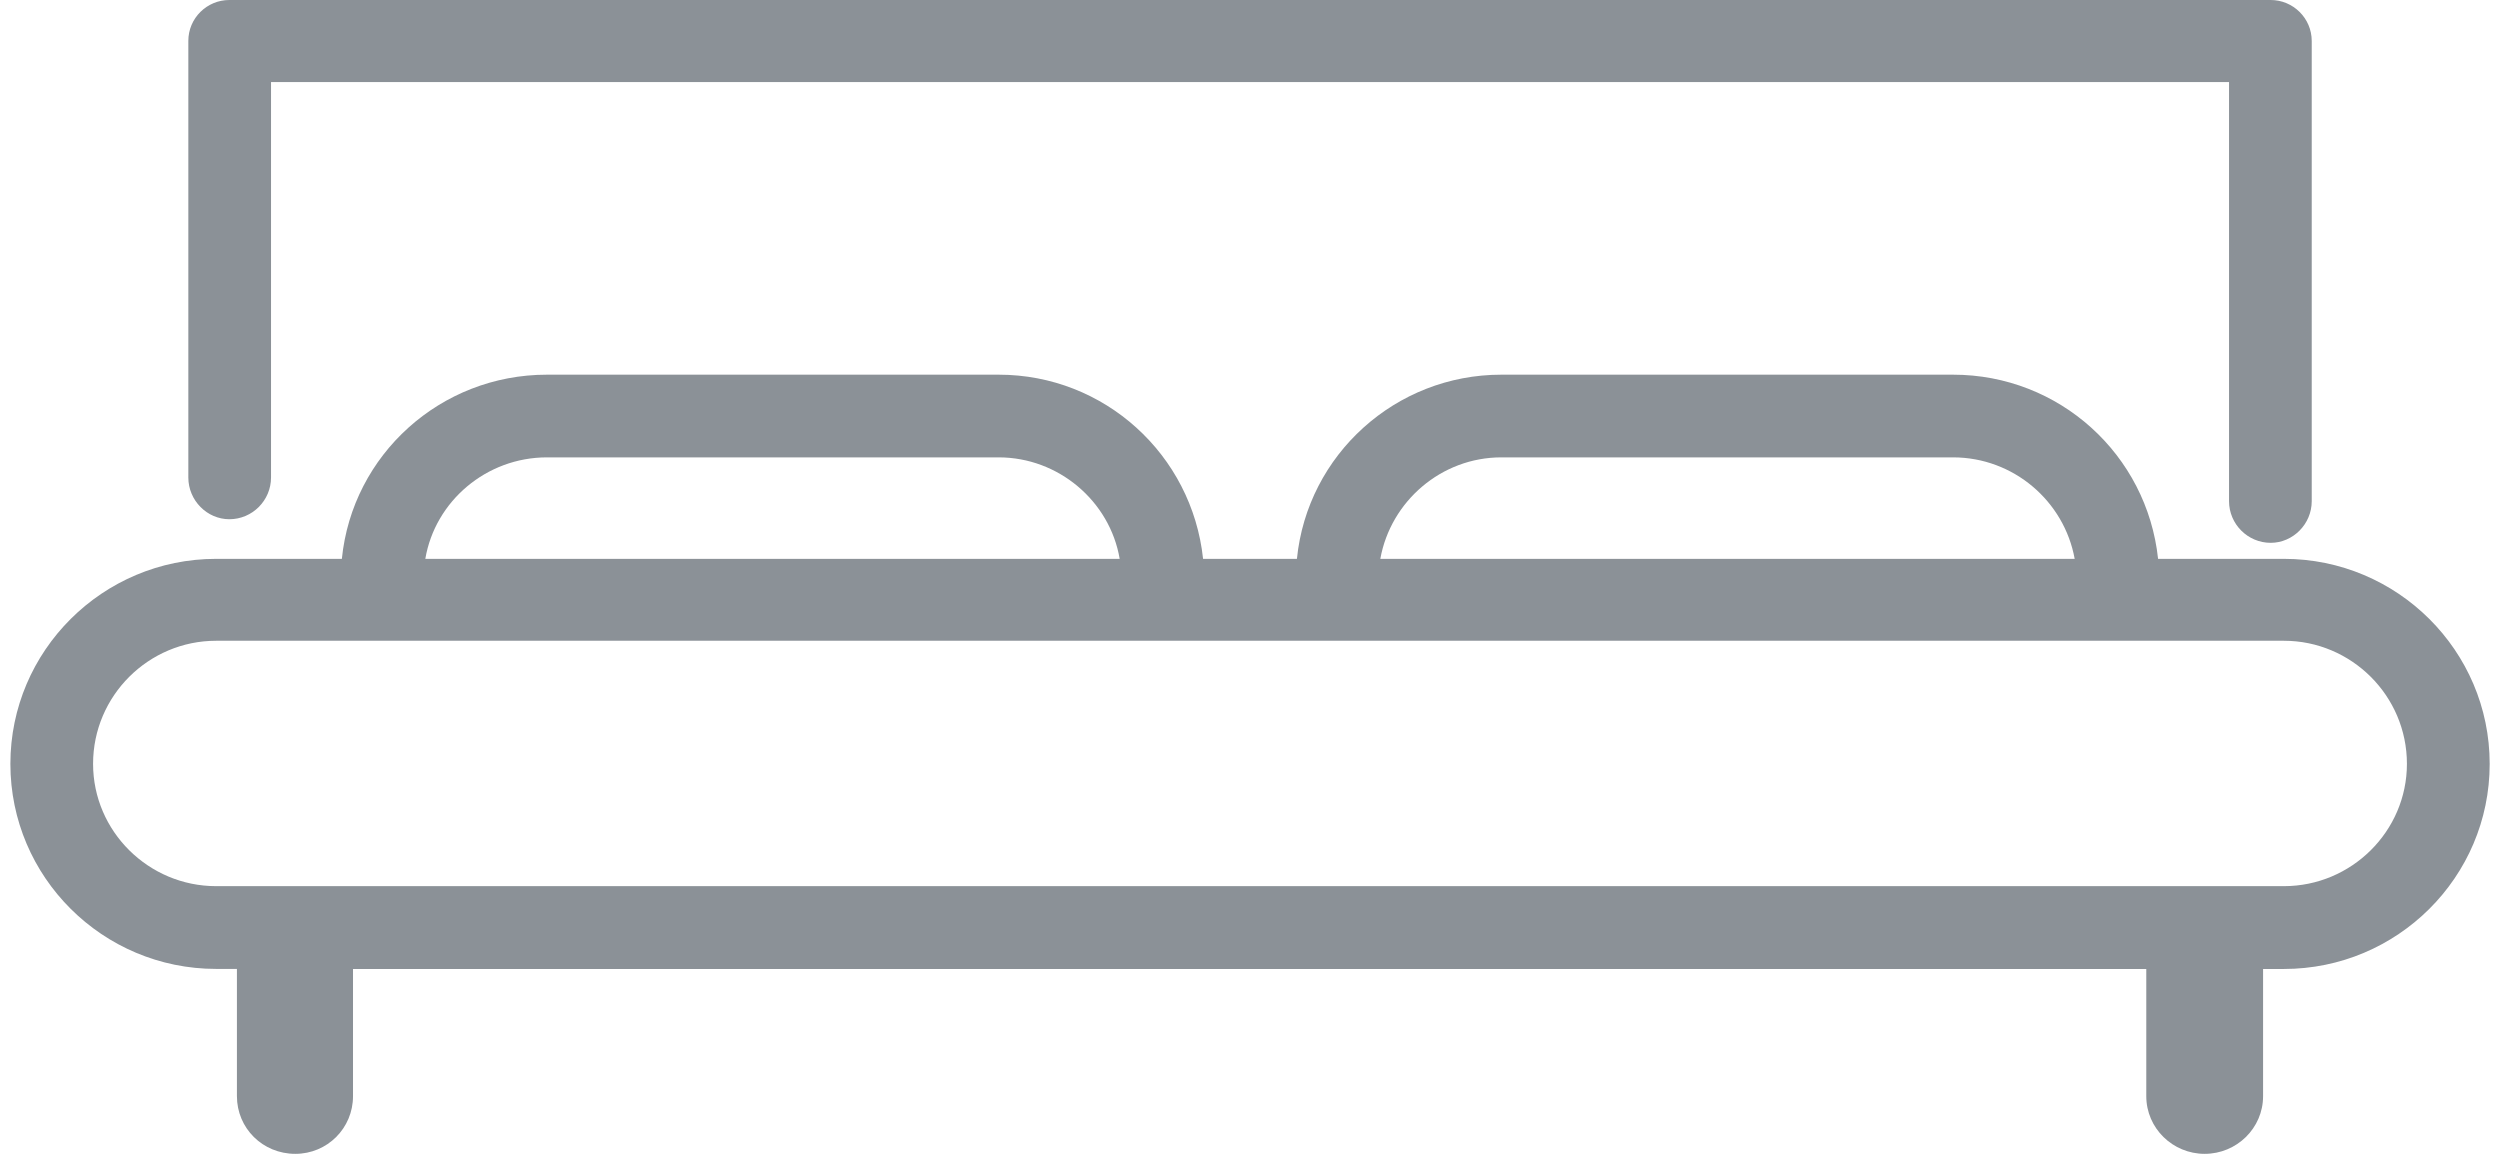<?xml version="1.0" encoding="utf-8"?>
<!-- Generator: Adobe Illustrator 16.0.0, SVG Export Plug-In . SVG Version: 6.00 Build 0)  -->
<!DOCTYPE svg PUBLIC "-//W3C//DTD SVG 1.1//EN" "http://www.w3.org/Graphics/SVG/1.1/DTD/svg11.dtd">
<svg version="1.1" id="Calque_1" xmlns="http://www.w3.org/2000/svg" xmlns:xlink="http://www.w3.org/1999/xlink" x="0px" y="0px"
	 width="39px" height="18px" viewBox="0 0 39 18" enable-background="new 0 0 39 18" xml:space="preserve">
<g>
	<g id="Layer_1_15_">
		<g>
			<path fill="#8B9197" d="M36.063,0.64v7.178c0,0.358-0.293,0.65-0.64,0.65c-0.358,0-0.65-0.292-0.65-0.65V1.28H4.228v6.169
				c0,0.358-0.292,0.651-0.65,0.651c-0.348,0-0.64-0.293-0.64-0.651V0.64C2.937,0.282,3.229,0,3.577,0h31.846
				C35.77,0,36.063,0.282,36.063,0.64z"/>
			<path fill="#8B9197" d="M35.629,8.718h-1.963c-0.173-1.626-1.54-2.873-3.198-2.873H23.42c-1.648,0-3.025,1.247-3.188,2.873
				h-1.464c-0.173-1.626-1.539-2.873-3.188-2.873H8.532c-1.659,0-3.036,1.247-3.199,2.873H3.371c-1.768,0-3.209,1.433-3.209,3.198
				c0,1.768,1.441,3.199,3.209,3.199h0.325V17.1c0,0.5,0.401,0.9,0.911,0.9c0.499,0,0.9-0.4,0.9-0.9v-1.984h27.975V17.1
				c0,0.5,0.412,0.9,0.911,0.9s0.911-0.4,0.911-0.9v-1.984h0.325c1.768,0,3.21-1.432,3.21-3.199
				C38.839,10.15,37.396,8.718,35.629,8.718z M35.629,13.824H3.371c-1.052,0-1.919-0.855-1.919-1.908c0-1.063,0.867-1.92,1.919-1.92
				h32.258c1.052,0,1.919,0.857,1.919,1.92C37.548,12.969,36.681,13.824,35.629,13.824z M23.42,7.135h7.048
				c0.942,0,1.734,0.683,1.897,1.583H21.533C21.695,7.818,22.487,7.135,23.42,7.135z M8.532,7.135h7.048
				c0.932,0,1.734,0.683,1.887,1.583H6.635C6.787,7.818,7.588,7.135,8.532,7.135z"/>
		</g>
	</g>
</g>
</svg>
